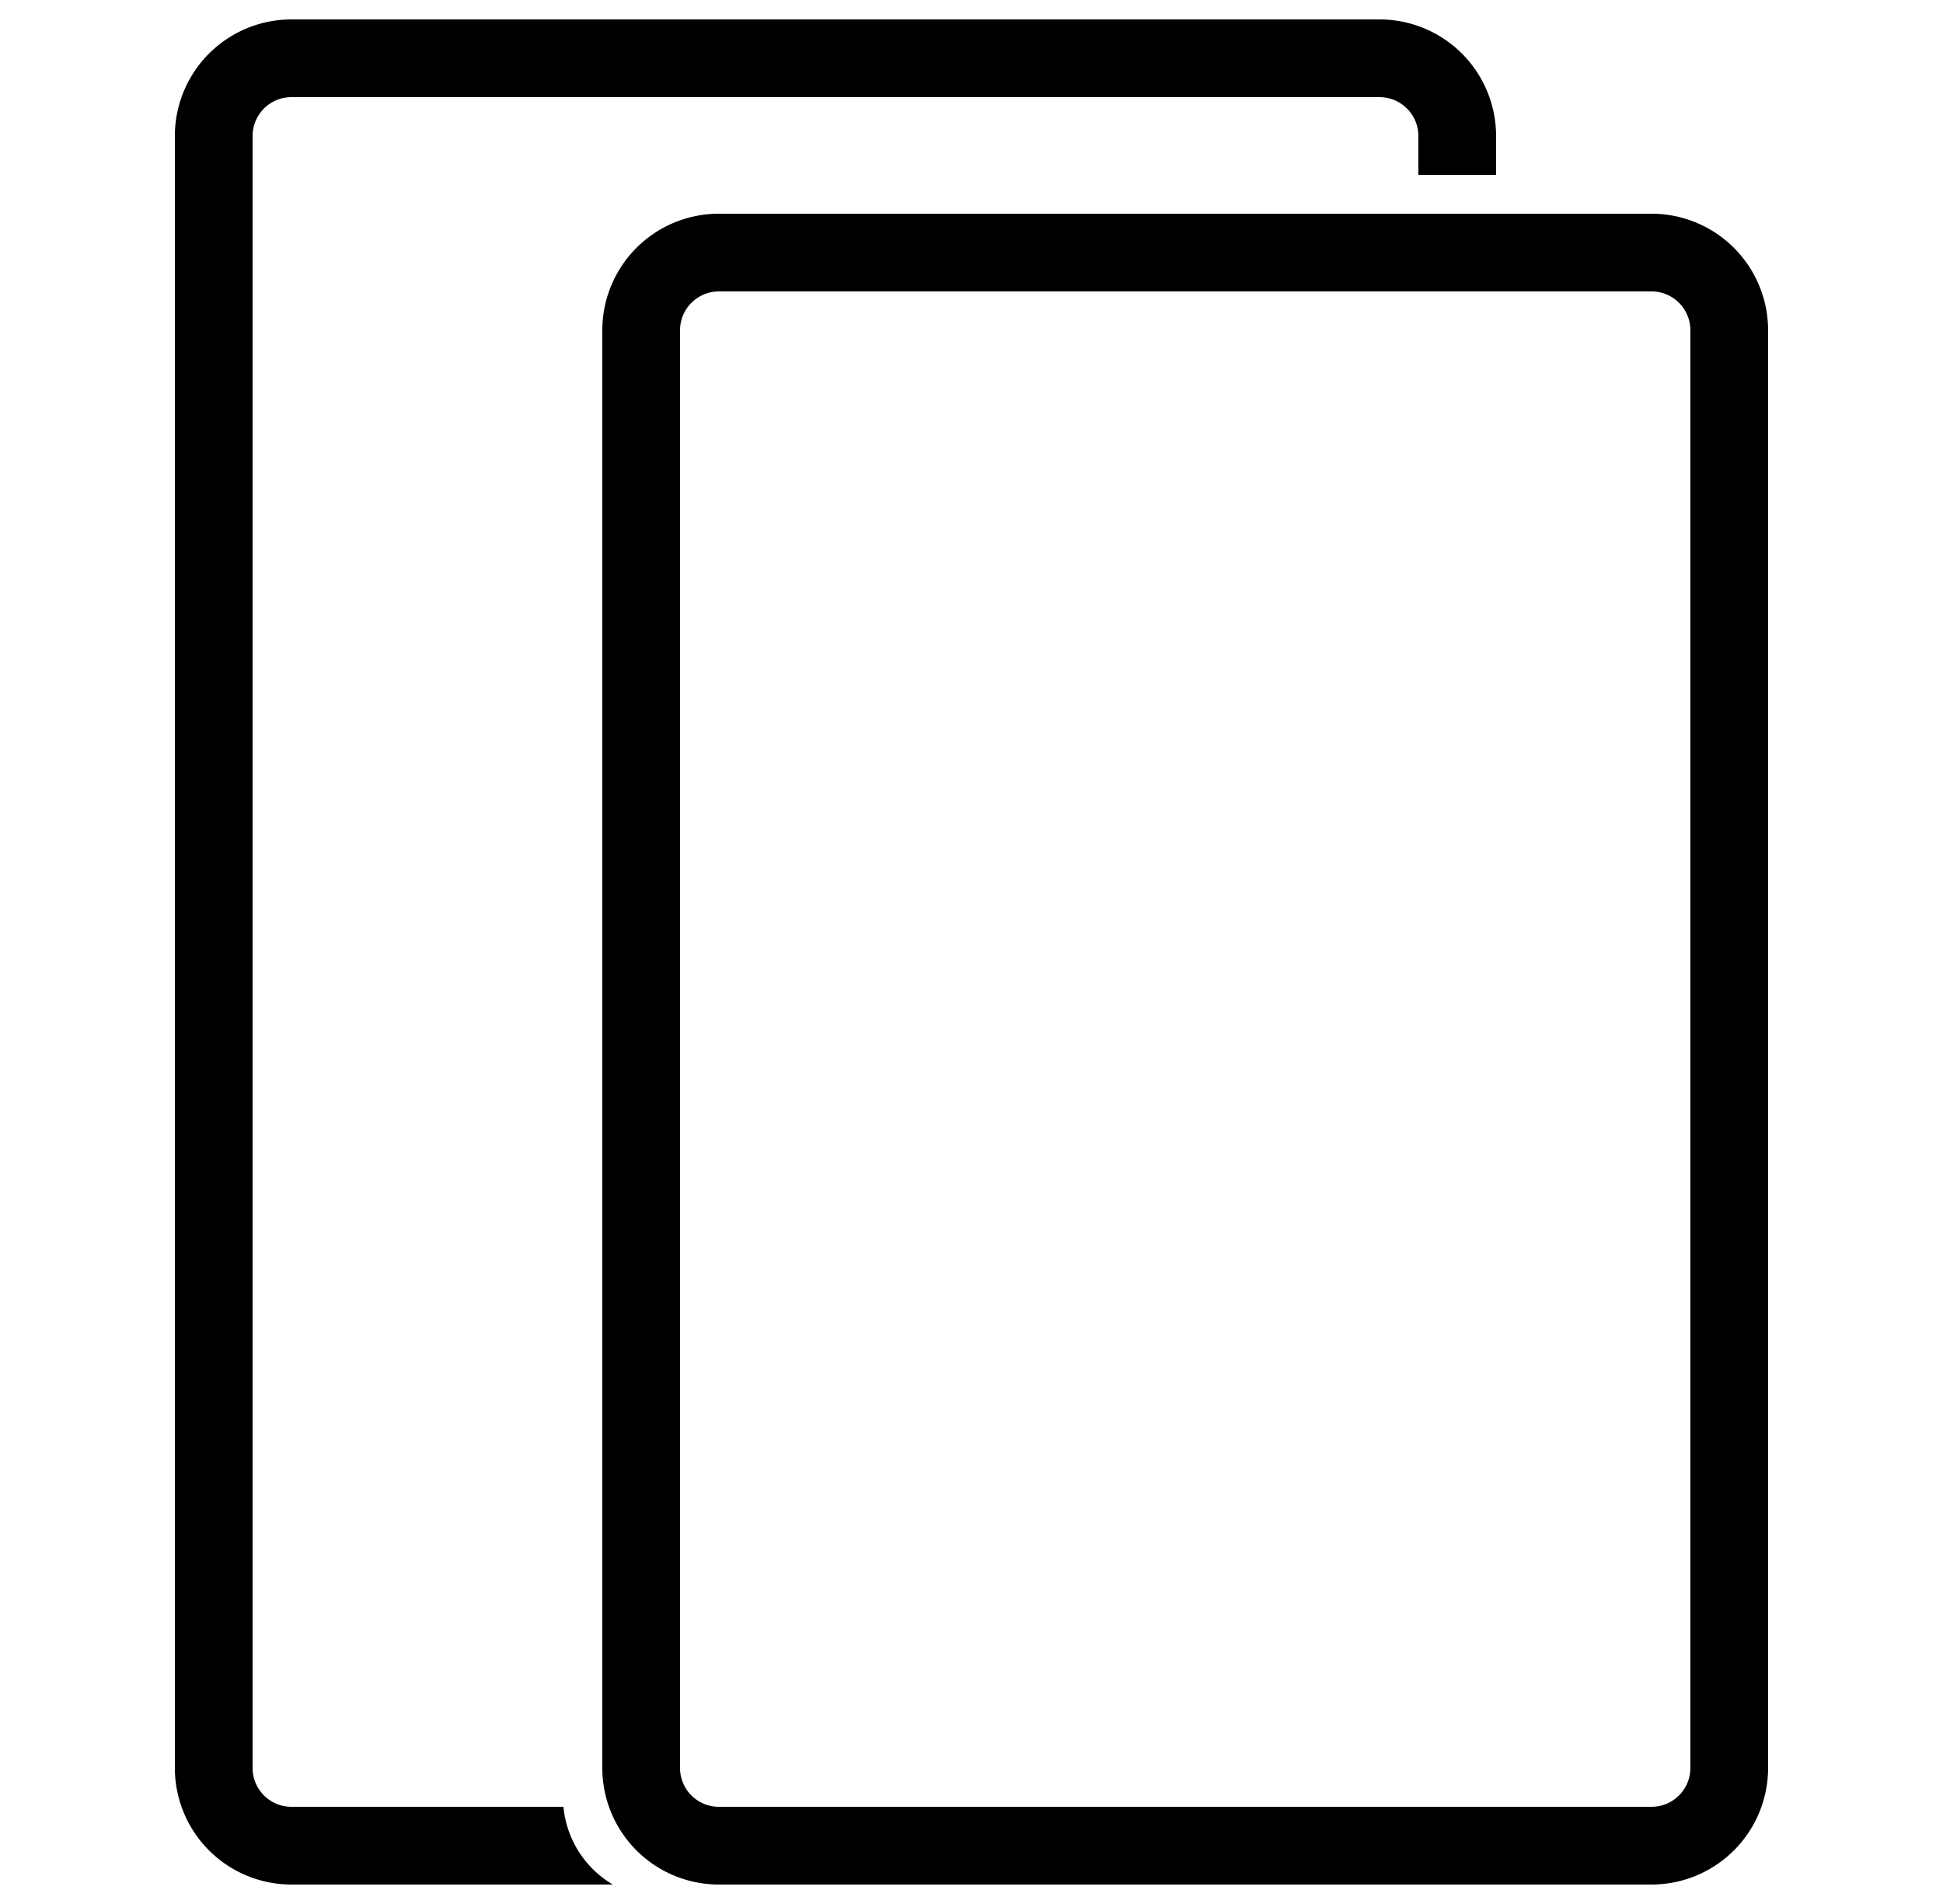<?xml version="1.0" encoding="UTF-8"?> <svg xmlns="http://www.w3.org/2000/svg" width="50.001" height="49"> <title>ipadpro_large_</title> <g> <title>Layer 1</title> <path class="a" d="m36.5,4.5l0,-1a1,1 0 0 0 -1,-1l-28,0a1,1 0 0 0 -1,1l0,42a1,1 0 0 0 1,1l7,0a2.6,2.6 0 0 0 1.27,2l-8.27,0a3,3 0 0 1 -3,-3l0,-42a3,3 0 0 1 3,-3l28,0a3,3 0 0 1 3,3l0,1l-2,0zm6,1a3,3 0 0 1 3,3l0,37a3,3 0 0 1 -3,3l-24,0a3,3 0 0 1 -3,-3l0,-37a3,3 0 0 1 3,-3l24,0zm1,3a1,1 0 0 0 -1,-1l-24,0a1,1 0 0 0 -1,1l0,37a1,1 0 0 0 1,1l24,0a1,1 0 0 0 1,-1l0,-37z" fill="#000000" id="svg_1"></path> </g> </svg> 